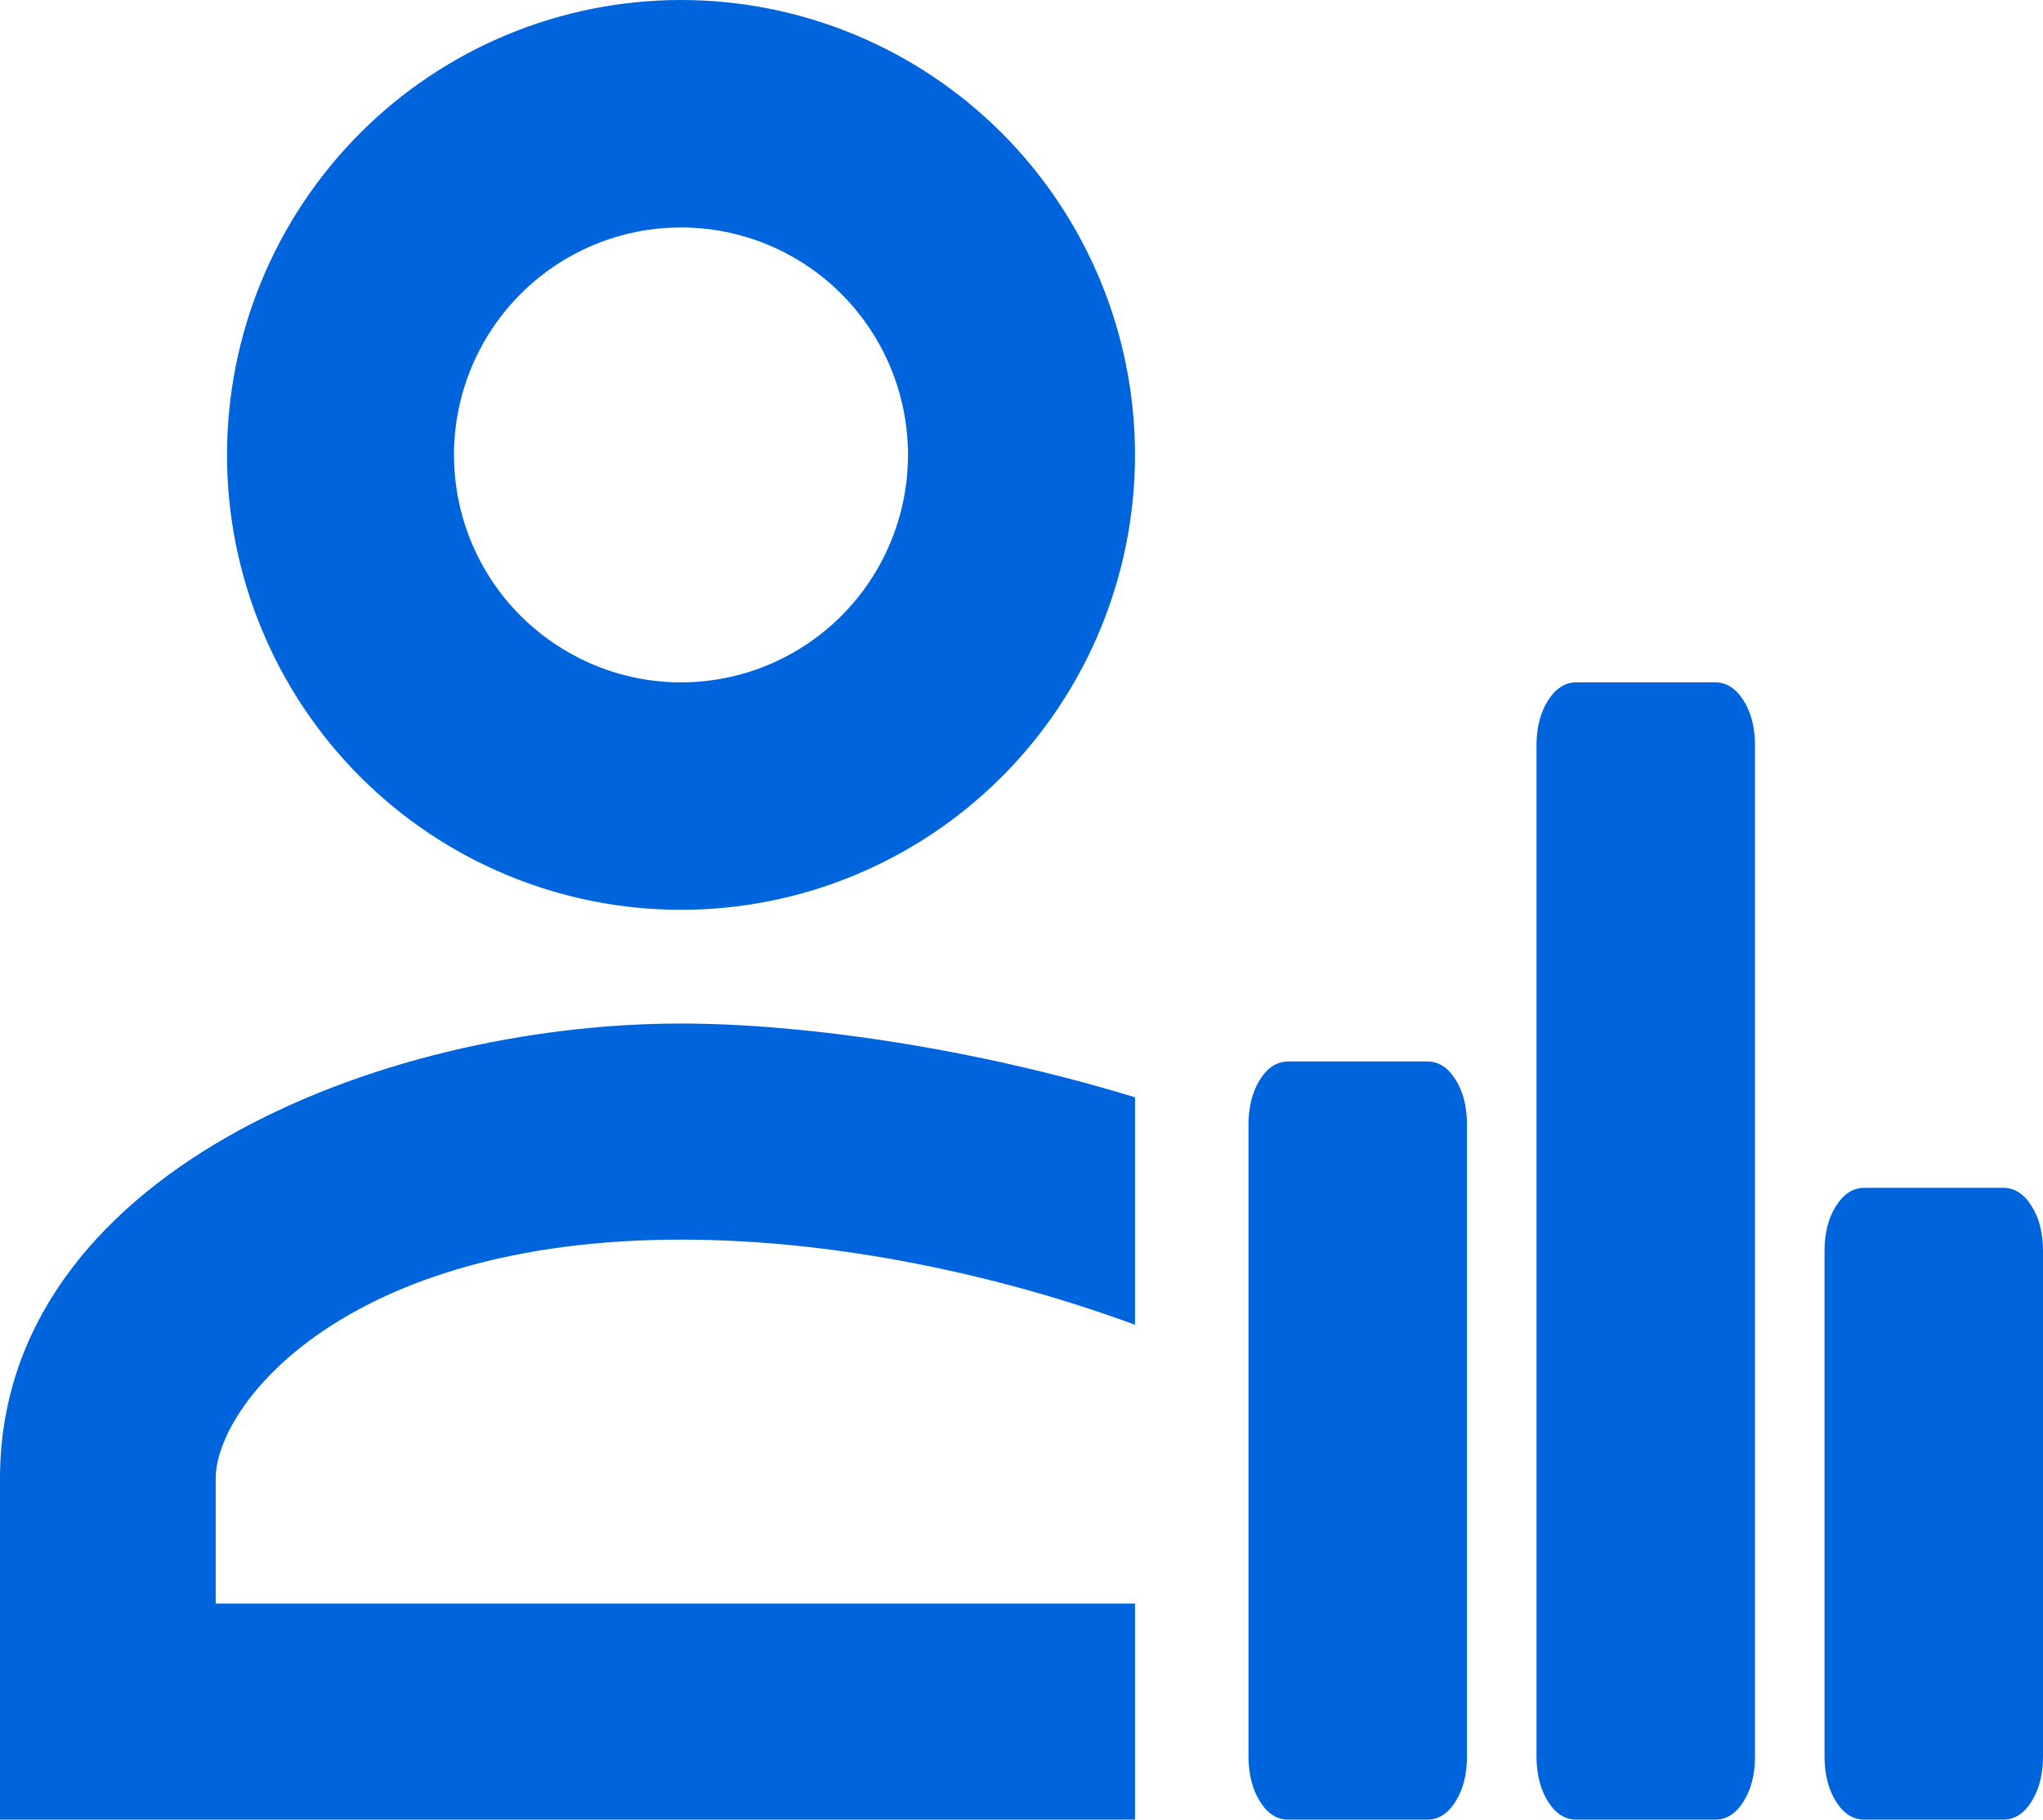 <svg width="64" height="57" viewBox="0 0 64 57" fill="none" xmlns="http://www.w3.org/2000/svg">
<path d="M40.356 57C40.003 57 39.708 56.81 39.469 56.43C39.231 56.05 39.112 55.58 39.111 55.021V35.229C39.111 34.668 39.231 34.199 39.469 33.82C39.708 33.441 40.004 33.251 40.356 33.25H44.711C45.064 33.25 45.359 33.44 45.598 33.82C45.837 34.2 45.956 34.67 45.956 35.229V55.021C45.956 55.582 45.836 56.052 45.597 56.432C45.358 56.812 45.063 57.001 44.711 57H40.356ZM49.378 57C49.025 57 48.73 56.81 48.492 56.43C48.254 56.05 48.134 55.58 48.133 55.021V23.354C48.133 22.793 48.253 22.324 48.492 21.945C48.731 21.566 49.026 21.376 49.378 21.375H53.733C54.086 21.375 54.382 21.565 54.621 21.945C54.86 22.325 54.979 22.795 54.978 23.354V55.021C54.978 55.582 54.858 56.052 54.619 56.432C54.38 56.812 54.085 57.001 53.733 57H49.378ZM58.4 57C58.047 57 57.752 56.81 57.514 56.43C57.276 56.05 57.156 55.58 57.156 55.021V39.188C57.156 38.627 57.275 38.157 57.514 37.778C57.753 37.4 58.048 37.21 58.4 37.208H62.756C63.108 37.208 63.404 37.398 63.643 37.778C63.882 38.158 64.001 38.628 64 39.188V55.021C64 55.582 63.88 56.052 63.642 56.432C63.403 56.812 63.107 57.001 62.756 57H58.4Z" fill="#0065DC"/>
<path fill-rule="evenodd" clip-rule="evenodd" d="M31.389 4.173C28.722 1.501 25.104 0 21.333 0C17.562 0 13.944 1.501 11.278 4.173C8.611 6.847 7.111 10.47 7.111 14.25C7.111 18.03 8.611 21.653 11.278 24.327C13.944 26.999 17.562 28.5 21.333 28.5C25.104 28.5 28.722 26.999 31.389 24.327C32.729 22.984 33.774 21.401 34.483 19.679C35.184 17.973 35.556 16.13 35.556 14.25C35.556 10.47 34.056 6.847 31.389 4.173ZM16.306 9.212C17.639 7.876 19.448 7.125 21.333 7.125C23.219 7.125 25.028 7.876 26.361 9.212C27.694 10.548 28.444 12.361 28.444 14.25C28.444 16.139 27.694 17.952 26.361 19.288C25.028 20.623 23.219 21.375 21.333 21.375C20.219 21.375 19.128 21.111 18.149 20.618C17.476 20.279 16.851 19.832 16.306 19.288C14.972 17.952 14.222 16.139 14.222 14.25C14.222 12.361 14.972 10.548 16.306 9.212Z" fill="#0065DC"/>
<path d="M35.556 34.373C30.517 32.831 25.16 32.062 21.333 32.062C11.84 32.062 0 36.801 0 46.312V57H35.556V50.232H6.757V46.312C6.757 44.032 10.774 38.831 21.333 38.831C26.368 38.831 31.531 40.014 35.556 41.498V34.373Z" fill="#0065DC"/>
</svg>

